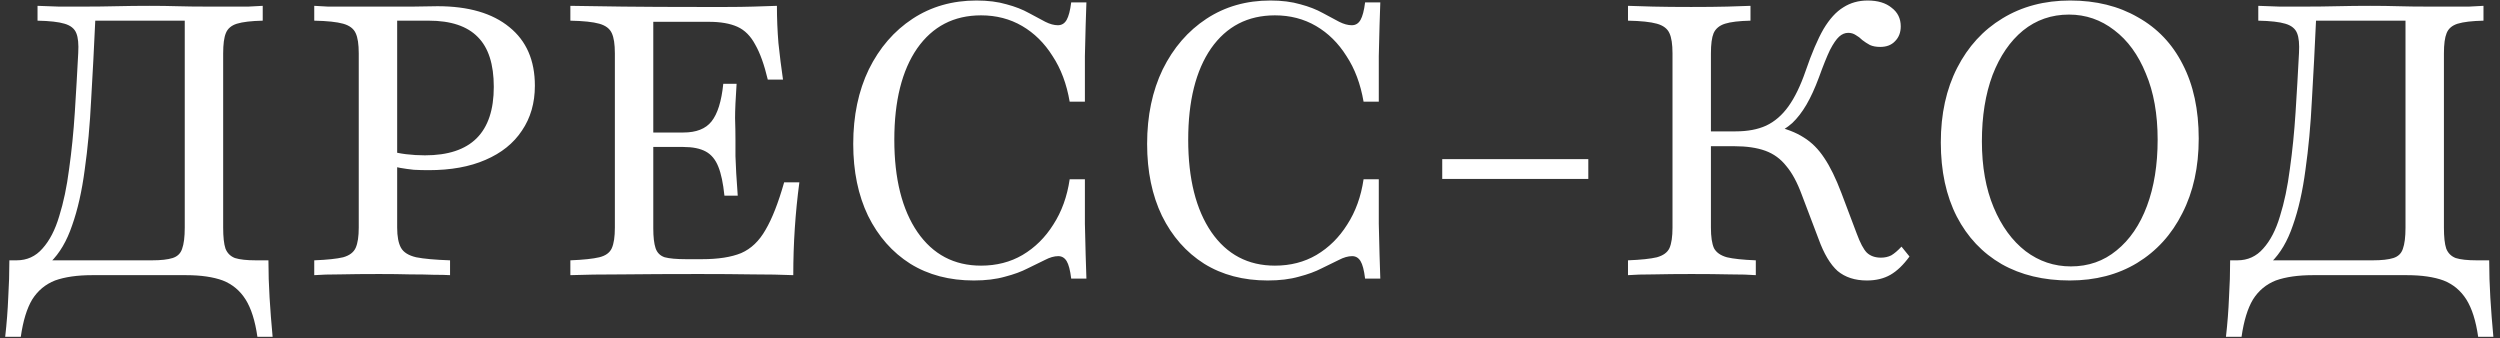 <?xml version="1.0" encoding="UTF-8"?> <svg xmlns="http://www.w3.org/2000/svg" width="318" height="43" viewBox="0 0 318 43" fill="none"><rect x="0" y="0" width="318" height="43" fill="#333333" stroke="none"/><path d="M0.661 42.839C0.854 41.129 0.983 39.468 1.048 37.855C1.145 36.274 1.193 34.694 1.193 33.113H19.338C20.467 33.113 21.338 33.016 21.951 32.823C22.564 32.629 22.967 32.242 23.161 31.661C23.387 31.048 23.5 30.145 23.5 28.952V2.29L23.983 2.629H11.5L12.129 2.387C11.967 5.968 11.79 9.387 11.596 12.645C11.435 15.903 11.161 18.887 10.774 21.597C10.419 24.306 9.887 26.661 9.177 28.661C8.5 30.661 7.58 32.226 6.419 33.355C5.29 34.452 3.854 35 2.112 35V33.113C3.435 33.113 4.532 32.613 5.403 31.613C6.306 30.613 7.016 29.242 7.532 27.5C8.08 25.758 8.5 23.758 8.79 21.5C9.112 19.21 9.354 16.806 9.516 14.29C9.677 11.774 9.822 9.258 9.951 6.742C10.016 5.613 9.935 4.774 9.709 4.226C9.483 3.645 8.983 3.242 8.209 3.016C7.467 2.79 6.322 2.661 4.774 2.629V0.742C5.483 0.774 6.387 0.806 7.483 0.839C8.58 0.839 9.677 0.839 10.774 0.839C12.161 0.839 13.516 0.823 14.838 0.79C16.193 0.758 17.58 0.742 19 0.742C20.29 0.742 21.467 0.758 22.532 0.79C23.629 0.823 24.919 0.839 26.403 0.839C27.338 0.839 28.241 0.839 29.113 0.839C30.016 0.839 30.838 0.839 31.58 0.839C32.354 0.806 32.967 0.774 33.419 0.742V2.629C31.967 2.661 30.87 2.79 30.129 3.016C29.419 3.242 28.951 3.645 28.725 4.226C28.5 4.774 28.387 5.629 28.387 6.79V28.952C28.387 30.145 28.483 31.032 28.677 31.613C28.903 32.194 29.306 32.597 29.887 32.823C30.5 33.016 31.387 33.113 32.548 33.113H34.145C34.145 34.694 34.193 36.274 34.29 37.855C34.387 39.468 34.516 41.129 34.677 42.839H32.742C32.451 40.806 31.951 39.226 31.241 38.097C30.532 36.968 29.564 36.161 28.338 35.677C27.113 35.226 25.548 35 23.645 35H11.742C9.838 35 8.258 35.226 7 35.677C5.774 36.161 4.806 36.968 4.096 38.097C3.419 39.226 2.935 40.806 2.645 42.839H0.661ZM39.972 35V33.113C41.617 33.048 42.843 32.919 43.649 32.726C44.456 32.5 44.988 32.097 45.246 31.516C45.504 30.936 45.633 30.081 45.633 28.952V6.79C45.633 5.629 45.504 4.774 45.246 4.226C44.988 3.645 44.456 3.242 43.649 3.016C42.843 2.79 41.617 2.661 39.972 2.629V0.742C40.423 0.774 41.004 0.806 41.714 0.839C42.423 0.839 43.262 0.839 44.23 0.839C45.23 0.839 46.343 0.839 47.568 0.839C49.439 0.839 51.084 0.839 52.504 0.839C53.923 0.806 54.972 0.79 55.649 0.79C59.584 0.79 62.633 1.677 64.794 3.452C66.956 5.194 68.036 7.677 68.036 10.903C68.036 13.097 67.488 15 66.391 16.613C65.326 18.226 63.778 19.468 61.746 20.339C59.746 21.21 57.343 21.645 54.536 21.645C53.891 21.645 53.262 21.629 52.649 21.597C52.036 21.532 51.456 21.452 50.907 21.355C50.391 21.258 49.923 21.145 49.504 21.016V19.177C50.149 19.371 50.859 19.516 51.633 19.613C52.439 19.71 53.246 19.758 54.052 19.758C56.988 19.758 59.181 19.032 60.633 17.581C62.084 16.129 62.81 13.952 62.81 11.048C62.81 8.177 62.133 6.065 60.778 4.71C59.423 3.323 57.343 2.629 54.536 2.629H50.52V28.952C50.52 30.081 50.681 30.936 51.004 31.516C51.326 32.097 51.972 32.5 52.939 32.726C53.907 32.919 55.343 33.048 57.246 33.113V35C56.73 34.968 56.036 34.952 55.165 34.952C54.326 34.919 53.326 34.903 52.165 34.903C51.004 34.871 49.697 34.855 48.246 34.855C46.31 34.855 44.649 34.871 43.262 34.903C41.907 34.903 40.81 34.935 39.972 35ZM72.55 35V33.113C74.195 33.048 75.421 32.919 76.227 32.726C77.034 32.532 77.566 32.145 77.824 31.564C78.082 30.984 78.211 30.113 78.211 28.952V6.79C78.211 5.629 78.082 4.774 77.824 4.226C77.566 3.645 77.034 3.242 76.227 3.016C75.421 2.79 74.195 2.661 72.55 2.629V0.742C74.259 0.774 76.485 0.806 79.227 0.839C82.001 0.871 85.243 0.887 88.953 0.887C90.114 0.887 91.275 0.887 92.437 0.887C93.63 0.887 94.759 0.871 95.824 0.839C96.921 0.806 97.921 0.774 98.824 0.742C98.824 2.323 98.888 3.903 99.017 5.484C99.179 7.032 99.372 8.581 99.598 10.129H97.663C97.211 8.226 96.679 6.742 96.066 5.677C95.485 4.581 94.727 3.823 93.792 3.403C92.856 2.984 91.647 2.774 90.163 2.774H83.098V29.048C83.098 30.145 83.195 30.984 83.388 31.564C83.582 32.145 83.969 32.532 84.55 32.726C85.163 32.887 86.066 32.968 87.259 32.968H89.292C91.356 32.968 93.017 32.71 94.275 32.194C95.534 31.645 96.566 30.661 97.372 29.242C98.211 27.823 99.001 25.806 99.743 23.194H101.679C101.421 25.129 101.227 27.081 101.098 29.048C100.969 30.984 100.905 32.968 100.905 35C99.388 34.935 97.647 34.903 95.679 34.903C93.743 34.871 91.485 34.855 88.904 34.855C85.227 34.855 82.001 34.871 79.227 34.903C76.485 34.903 74.259 34.935 72.55 35ZM81.55 18.694V16.855H90.066V18.694H81.55ZM92.147 24.887C91.985 23.306 91.727 22.081 91.372 21.21C91.017 20.306 90.485 19.661 89.775 19.274C89.066 18.887 88.114 18.694 86.921 18.694V16.855C88.566 16.855 89.759 16.387 90.501 15.452C91.275 14.484 91.775 12.887 92.001 10.661H93.695C93.566 12.565 93.501 14.016 93.501 15.016C93.534 16.016 93.55 16.936 93.55 17.774C93.55 18.484 93.55 19.177 93.55 19.855C93.582 20.5 93.614 21.226 93.647 22.032C93.711 22.806 93.775 23.758 93.84 24.887H92.147ZM123.87 35.677C120.773 35.677 118.08 34.968 115.789 33.548C113.499 32.097 111.709 30.064 110.418 27.452C109.16 24.839 108.531 21.79 108.531 18.306C108.531 14.726 109.192 11.565 110.515 8.823C111.87 6.081 113.725 3.935 116.08 2.387C118.434 0.839 121.144 0.065 124.209 0.065C125.66 0.065 126.934 0.226 128.031 0.548C129.128 0.839 130.08 1.21 130.886 1.661C131.692 2.081 132.386 2.452 132.967 2.774C133.547 3.065 134.08 3.21 134.563 3.21C135.047 3.21 135.418 2.984 135.676 2.532C135.934 2.081 136.128 1.339 136.257 0.306H138.192C138.16 1.177 138.128 2.145 138.096 3.21C138.063 4.274 138.031 5.581 137.999 7.129C137.999 8.677 137.999 10.613 137.999 12.935H136.063C135.676 10.677 134.951 8.742 133.886 7.129C132.854 5.484 131.563 4.21 130.015 3.306C128.467 2.403 126.725 1.952 124.789 1.952C121.338 1.952 118.628 3.355 116.66 6.161C114.725 8.968 113.757 12.839 113.757 17.774C113.757 22.742 114.741 26.661 116.709 29.532C118.676 32.371 121.37 33.79 124.789 33.79C126.757 33.79 128.515 33.339 130.063 32.435C131.644 31.5 132.951 30.21 133.983 28.564C135.047 26.919 135.741 25 136.063 22.806H137.999C137.999 25.032 137.999 26.919 137.999 28.468C138.031 30.016 138.063 31.339 138.096 32.435C138.128 33.532 138.16 34.532 138.192 35.435H136.257C136.128 34.371 135.934 33.629 135.676 33.21C135.418 32.79 135.063 32.581 134.612 32.581C134.096 32.581 133.531 32.742 132.918 33.065C132.305 33.355 131.58 33.71 130.741 34.129C129.934 34.548 128.967 34.903 127.838 35.194C126.709 35.516 125.386 35.677 123.87 35.677ZM161.253 35.677C158.156 35.677 155.462 34.968 153.172 33.548C150.882 32.097 149.091 30.064 147.801 27.452C146.543 24.839 145.914 21.79 145.914 18.306C145.914 14.726 146.575 11.565 147.898 8.823C149.253 6.081 151.108 3.935 153.462 2.387C155.817 0.839 158.527 0.065 161.591 0.065C163.043 0.065 164.317 0.226 165.414 0.548C166.511 0.839 167.462 1.21 168.269 1.661C169.075 2.081 169.769 2.452 170.349 2.774C170.93 3.065 171.462 3.21 171.946 3.21C172.43 3.21 172.801 2.984 173.059 2.532C173.317 2.081 173.511 1.339 173.64 0.306H175.575C175.543 1.177 175.511 2.145 175.479 3.21C175.446 4.274 175.414 5.581 175.382 7.129C175.382 8.677 175.382 10.613 175.382 12.935H173.446C173.059 10.677 172.333 8.742 171.269 7.129C170.237 5.484 168.946 4.21 167.398 3.306C165.849 2.403 164.108 1.952 162.172 1.952C158.72 1.952 156.011 3.355 154.043 6.161C152.108 8.968 151.14 12.839 151.14 17.774C151.14 22.742 152.124 26.661 154.091 29.532C156.059 32.371 158.753 33.79 162.172 33.79C164.14 33.79 165.898 33.339 167.446 32.435C169.027 31.5 170.333 30.21 171.366 28.564C172.43 26.919 173.124 25 173.446 22.806H175.382C175.382 25.032 175.382 26.919 175.382 28.468C175.414 30.016 175.446 31.339 175.479 32.435C175.511 33.532 175.543 34.532 175.575 35.435H173.64C173.511 34.371 173.317 33.629 173.059 33.21C172.801 32.79 172.446 32.581 171.995 32.581C171.479 32.581 170.914 32.742 170.301 33.065C169.688 33.355 168.962 33.71 168.124 34.129C167.317 34.548 166.349 34.903 165.22 35.194C164.091 35.516 162.769 35.677 161.253 35.677ZM183.452 22.758V20.242H202.033V22.758H183.452ZM237.468 35.677C235.952 35.677 234.71 35.274 233.742 34.468C232.807 33.629 232 32.274 231.323 30.403L229.194 24.79C228.613 23.21 227.952 21.984 227.21 21.113C226.5 20.21 225.613 19.564 224.549 19.177C223.484 18.79 222.162 18.597 220.581 18.597H216.613V16.71H220.775C222.291 16.71 223.581 16.468 224.645 15.984C225.742 15.468 226.694 14.645 227.5 13.516C228.307 12.387 229.033 10.887 229.678 9.016C230.452 6.758 231.21 4.984 231.952 3.694C232.726 2.403 233.565 1.484 234.468 0.935C235.371 0.355 236.404 0.065 237.565 0.065C238.855 0.065 239.871 0.371 240.613 0.984C241.387 1.565 241.775 2.355 241.775 3.355C241.775 4.129 241.533 4.758 241.049 5.242C240.597 5.726 239.968 5.968 239.162 5.968C238.645 5.968 238.21 5.887 237.855 5.726C237.5 5.532 237.178 5.323 236.887 5.097C236.629 4.839 236.355 4.629 236.065 4.468C235.775 4.274 235.452 4.177 235.097 4.177C234.678 4.177 234.291 4.339 233.936 4.661C233.581 4.984 233.194 5.548 232.775 6.355C232.387 7.161 231.92 8.323 231.371 9.839C230.855 11.226 230.323 12.387 229.775 13.323C229.226 14.258 228.629 15.032 227.984 15.645C227.339 16.226 226.597 16.694 225.758 17.048L225.662 16.032C227.178 16.355 228.436 16.839 229.436 17.484C230.436 18.097 231.307 18.968 232.049 20.097C232.791 21.194 233.516 22.677 234.226 24.548L236.162 29.677C236.613 30.903 237.049 31.726 237.468 32.145C237.92 32.565 238.516 32.774 239.258 32.774C239.742 32.774 240.178 32.677 240.565 32.484C240.952 32.258 241.387 31.887 241.871 31.371L242.887 32.629C242.113 33.694 241.307 34.468 240.468 34.952C239.629 35.435 238.629 35.677 237.468 35.677ZM207.081 35V33.113C208.726 33.048 209.952 32.919 210.758 32.726C211.565 32.5 212.097 32.113 212.355 31.564C212.613 30.984 212.742 30.113 212.742 28.952V6.79C212.742 5.629 212.613 4.774 212.355 4.226C212.097 3.645 211.565 3.242 210.758 3.016C209.952 2.79 208.726 2.661 207.081 2.629V0.742C207.855 0.774 208.92 0.806 210.275 0.839C211.629 0.871 213.242 0.887 215.113 0.887C216.92 0.887 218.452 0.871 219.71 0.839C220.968 0.806 221.952 0.774 222.662 0.742V2.629C221.21 2.661 220.129 2.79 219.42 3.016C218.71 3.242 218.226 3.645 217.968 4.226C217.742 4.774 217.629 5.629 217.629 6.79V28.952C217.629 30.113 217.758 30.984 218.016 31.564C218.307 32.113 218.855 32.5 219.662 32.726C220.468 32.919 221.694 33.048 223.339 33.113V35C222.533 34.935 221.42 34.903 220 34.903C218.613 34.871 217 34.855 215.162 34.855C213.355 34.855 211.758 34.871 210.371 34.903C208.984 34.903 207.887 34.935 207.081 35ZM263.274 35.677C259.952 35.677 257.065 34.984 254.613 33.597C252.161 32.177 250.258 30.161 248.903 27.548C247.548 24.903 246.871 21.758 246.871 18.113C246.871 14.5 247.565 11.339 248.952 8.629C250.339 5.919 252.258 3.823 254.71 2.339C257.194 0.823 260.065 0.065 263.323 0.065C266.613 0.065 269.484 0.774 271.936 2.194C274.419 3.581 276.323 5.581 277.645 8.194C279 10.806 279.677 13.952 279.677 17.629C279.677 21.242 278.984 24.403 277.597 27.113C276.242 29.823 274.323 31.936 271.839 33.452C269.387 34.935 266.532 35.677 263.274 35.677ZM263.419 33.887C265.645 33.887 267.581 33.21 269.226 31.855C270.903 30.5 272.194 28.613 273.097 26.194C274 23.774 274.452 20.968 274.452 17.774C274.452 14.516 273.952 11.71 272.952 9.355C271.984 6.968 270.645 5.129 268.936 3.839C267.226 2.516 265.307 1.855 263.177 1.855C260.952 1.855 259 2.532 257.323 3.887C255.677 5.242 254.387 7.129 253.452 9.548C252.548 11.968 252.097 14.774 252.097 17.968C252.097 21.194 252.597 24 253.597 26.387C254.597 28.774 255.952 30.629 257.661 31.952C259.371 33.242 261.29 33.887 263.419 33.887ZM283.141 42.839C283.335 41.129 283.464 39.468 283.528 37.855C283.625 36.274 283.674 34.694 283.674 33.113H301.819C302.948 33.113 303.819 33.016 304.432 32.823C305.045 32.629 305.448 32.242 305.641 31.661C305.867 31.048 305.98 30.145 305.98 28.952V2.29L306.464 2.629H293.98L294.609 2.387C294.448 5.968 294.27 9.387 294.077 12.645C293.916 15.903 293.641 18.887 293.254 21.597C292.899 24.306 292.367 26.661 291.657 28.661C290.98 30.661 290.061 32.226 288.899 33.355C287.77 34.452 286.335 35 284.593 35V33.113C285.916 33.113 287.012 32.613 287.883 31.613C288.786 30.613 289.496 29.242 290.012 27.5C290.561 25.758 290.98 23.758 291.27 21.5C291.593 19.21 291.835 16.806 291.996 14.29C292.157 11.774 292.303 9.258 292.432 6.742C292.496 5.613 292.416 4.774 292.19 4.226C291.964 3.645 291.464 3.242 290.69 3.016C289.948 2.79 288.803 2.661 287.254 2.629V0.742C287.964 0.774 288.867 0.806 289.964 0.839C291.061 0.839 292.157 0.839 293.254 0.839C294.641 0.839 295.996 0.823 297.319 0.79C298.674 0.758 300.061 0.742 301.48 0.742C302.77 0.742 303.948 0.758 305.012 0.79C306.109 0.823 307.399 0.839 308.883 0.839C309.819 0.839 310.722 0.839 311.593 0.839C312.496 0.839 313.319 0.839 314.061 0.839C314.835 0.806 315.448 0.774 315.899 0.742V2.629C314.448 2.661 313.351 2.79 312.609 3.016C311.899 3.242 311.432 3.645 311.206 4.226C310.98 4.774 310.867 5.629 310.867 6.79V28.952C310.867 30.145 310.964 31.032 311.157 31.613C311.383 32.194 311.786 32.597 312.367 32.823C312.98 33.016 313.867 33.113 315.028 33.113H316.625C316.625 34.694 316.674 36.274 316.77 37.855C316.867 39.468 316.996 41.129 317.157 42.839H315.222C314.932 40.806 314.432 39.226 313.722 38.097C313.012 36.968 312.045 36.161 310.819 35.677C309.593 35.226 308.028 35 306.125 35H294.222C292.319 35 290.738 35.226 289.48 35.677C288.254 36.161 287.286 36.968 286.577 38.097C285.899 39.226 285.416 40.806 285.125 42.839H283.141Z" fill="white"></path></svg> 
